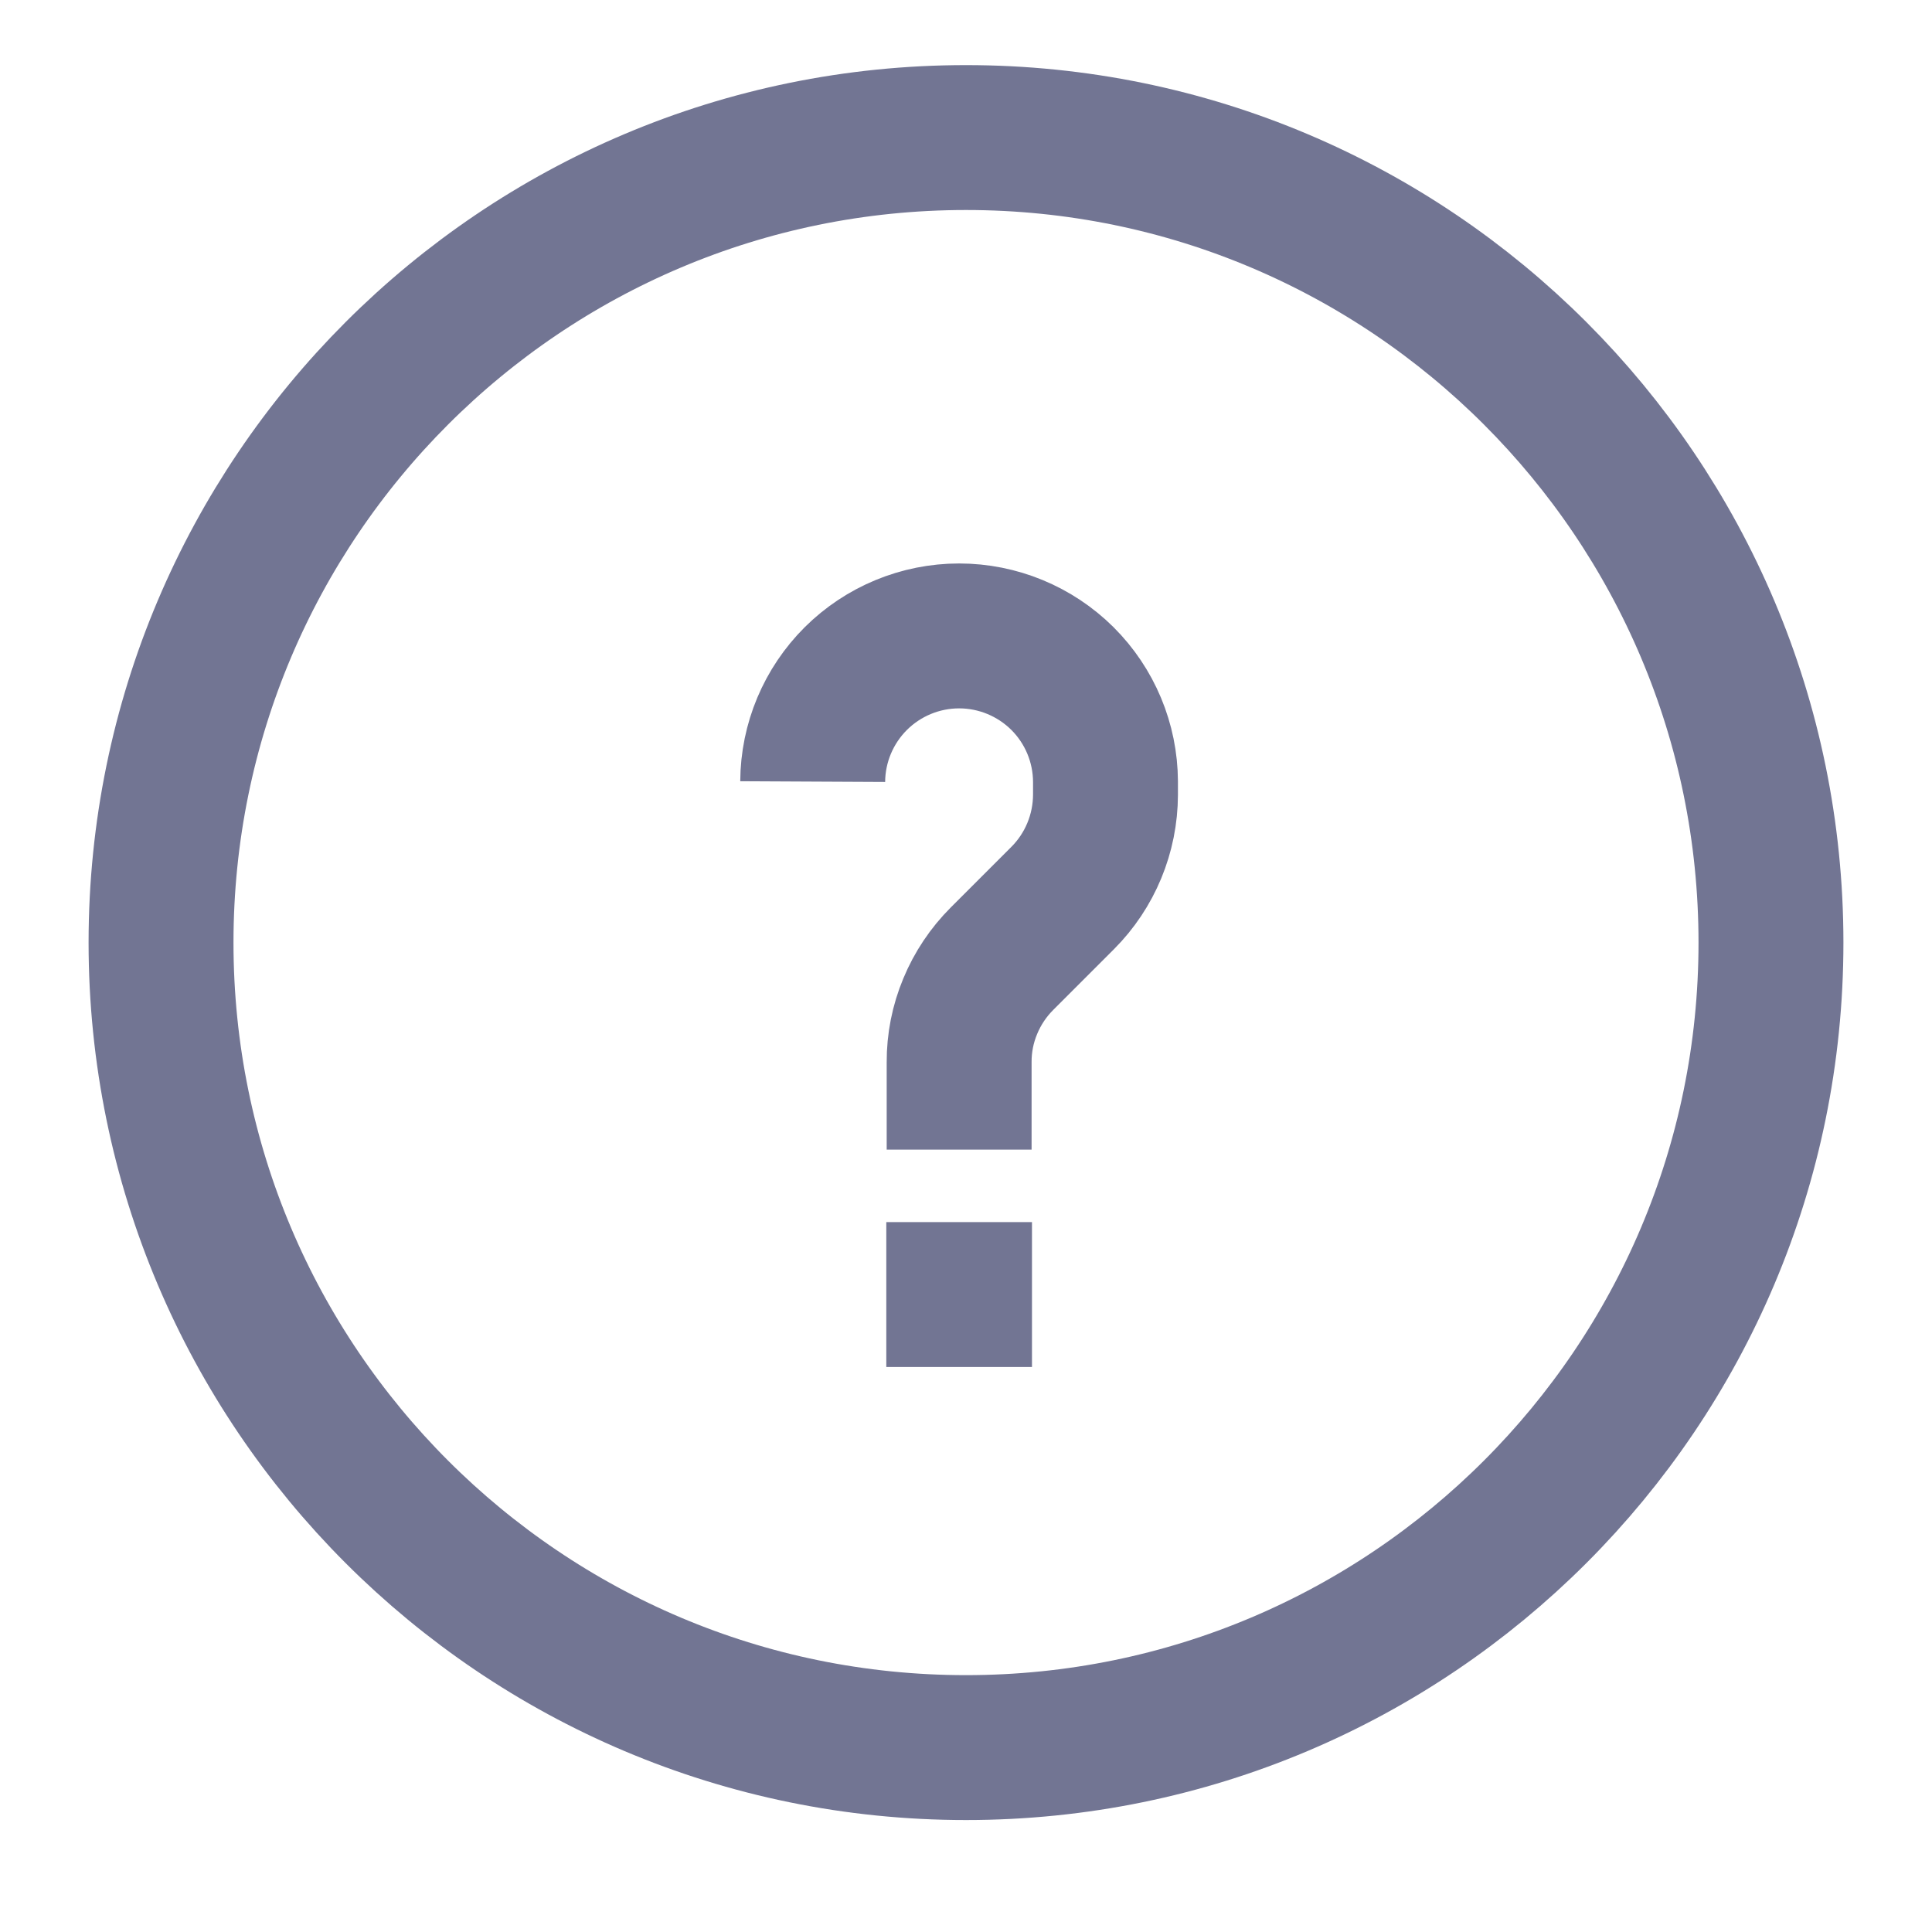 <svg width="20" height="20" viewBox="0 0 20 20" fill="none" xmlns="http://www.w3.org/2000/svg">
<path d="M9.929 11.901V10.996C9.928 10.797 9.967 10.6 10.044 10.416C10.12 10.232 10.232 10.065 10.373 9.924L11 9.297C11.284 9.013 11.443 8.628 11.444 8.226V8.091C11.442 7.69 11.282 7.307 10.998 7.024C10.714 6.742 10.329 6.583 9.929 6.583C9.528 6.583 9.144 6.742 8.86 7.024C8.576 7.307 8.415 7.69 8.413 8.091M9.175 13.401H10.683M18.333 9.758C18.333 14.36 14.602 18.091 10 18.091C5.398 18.091 1.667 14.36 1.667 9.758C1.667 5.155 5.398 1.424 10 1.424C14.602 1.424 18.333 5.155 18.333 9.758Z" stroke="#727593" stroke-width="1.5" stroke-miterlimit="10"/>
</svg>
